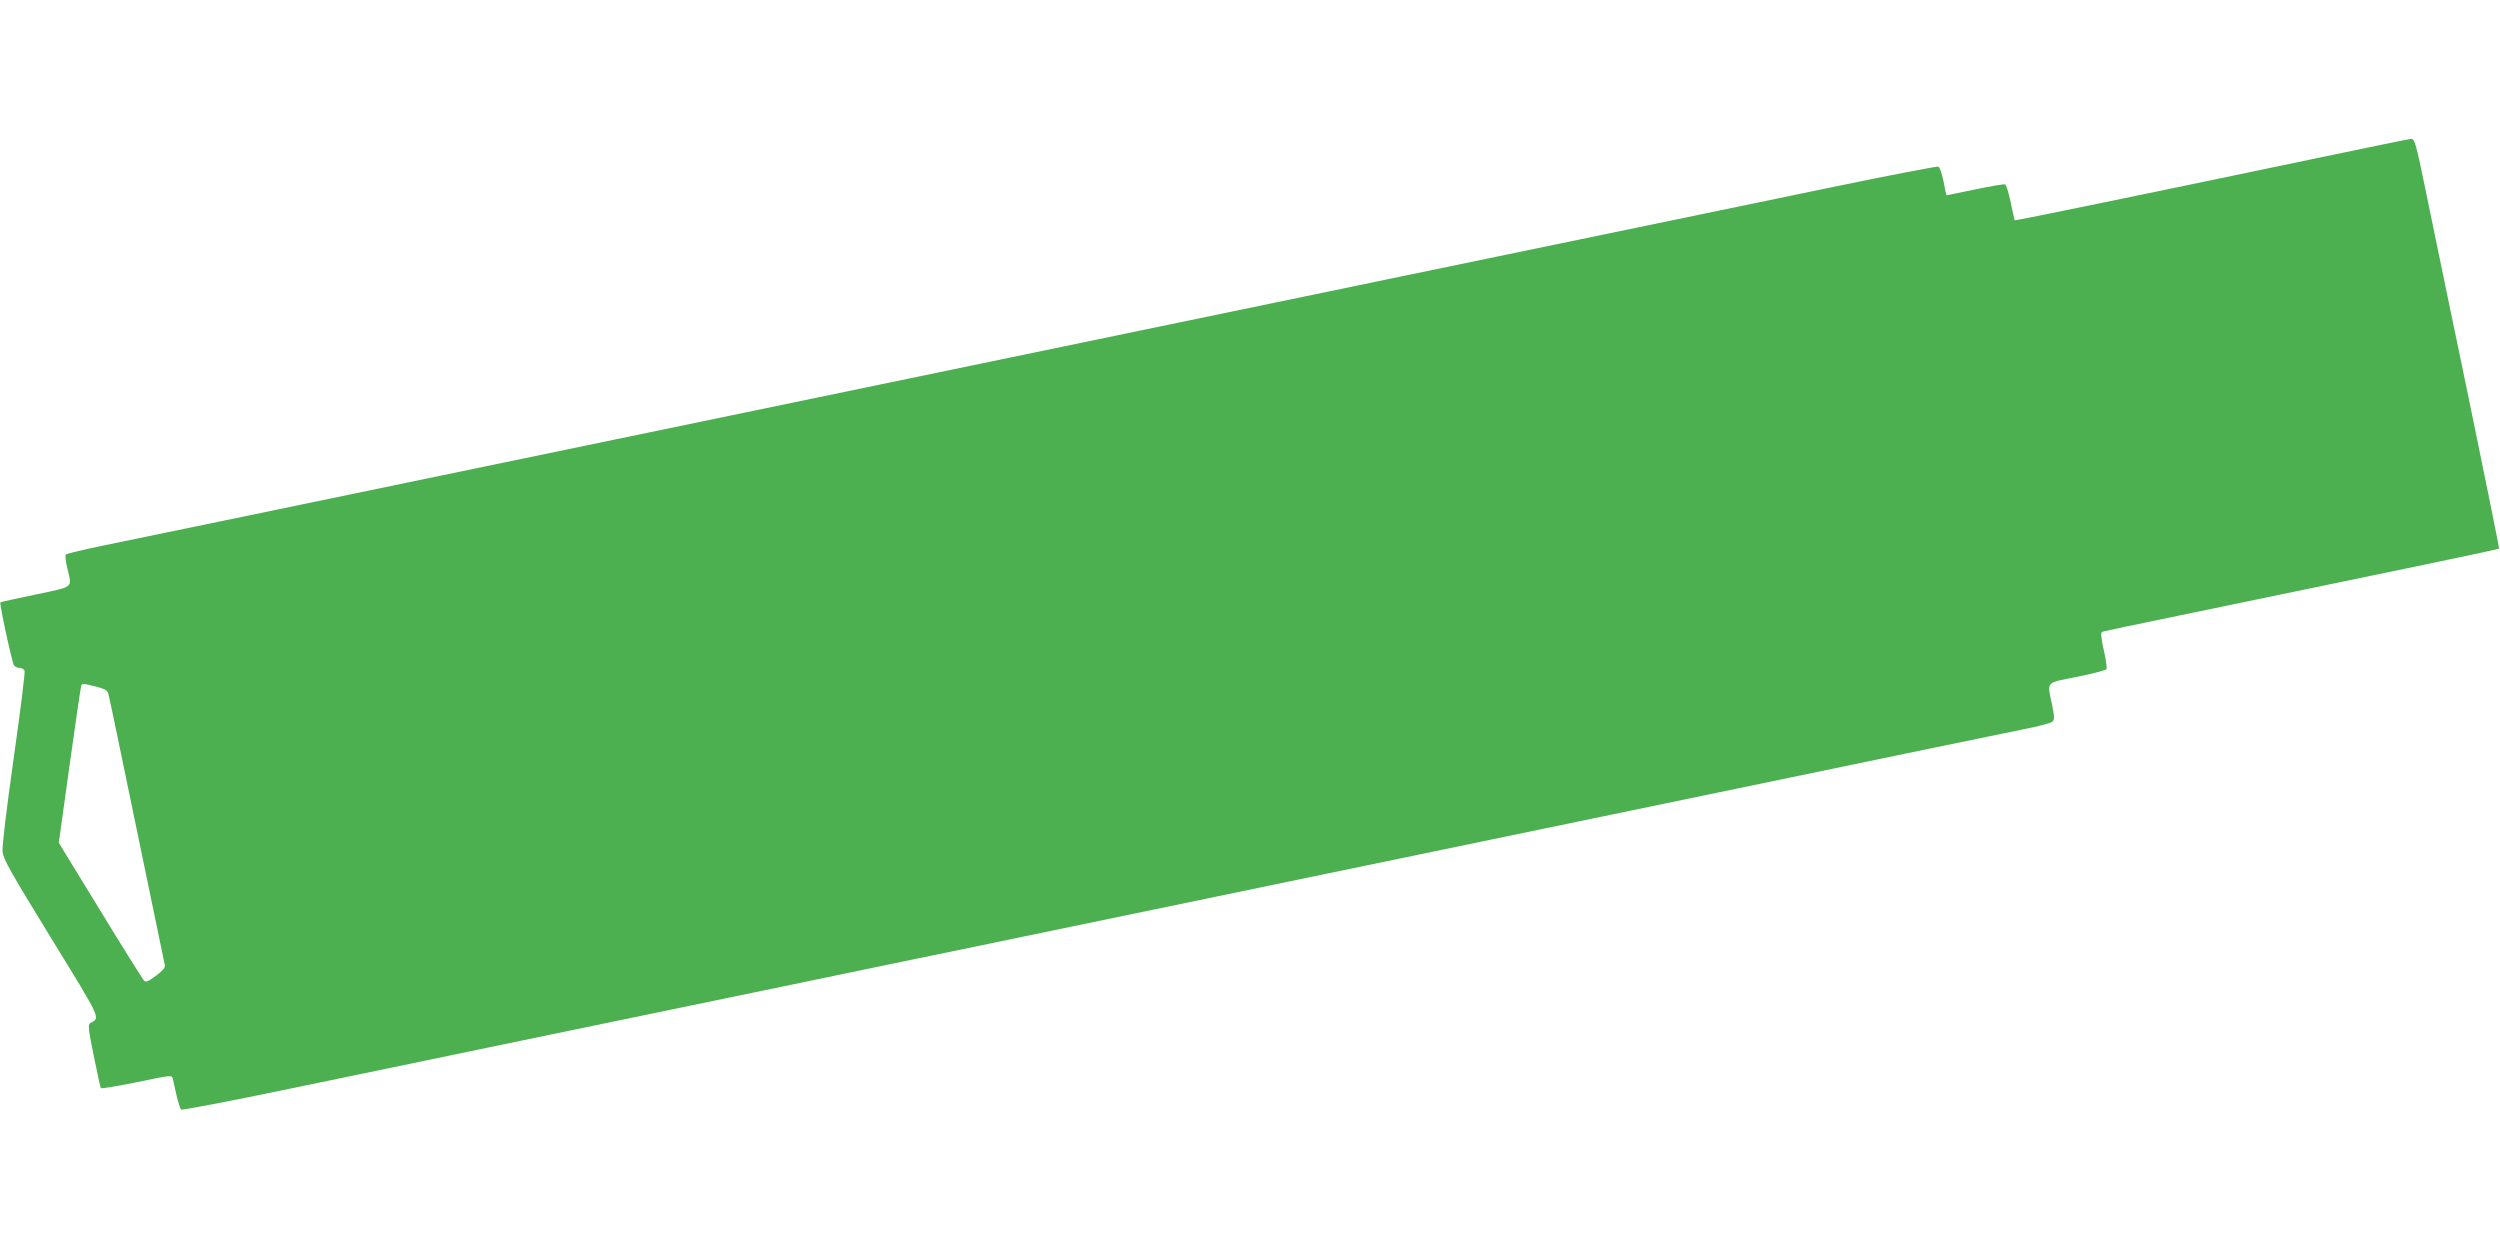<?xml version="1.0" standalone="no"?>
<!DOCTYPE svg PUBLIC "-//W3C//DTD SVG 20010904//EN"
 "http://www.w3.org/TR/2001/REC-SVG-20010904/DTD/svg10.dtd">
<svg version="1.0" xmlns="http://www.w3.org/2000/svg"
 width="1280pt" height="640pt" viewBox="0 0 1280 640"
 preserveAspectRatio="xMidYMid meet">
<g transform="translate(0,640) scale(0.1,-0.1)"
fill="#4caf50" stroke="none">
<path d="M11885 5595 c-864 -181 -1567 -326 -1570 -323 -1 2 -10 43 -20 91
-10 49 -23 91 -29 93 -6 2 -75 -9 -154 -26 -78 -16 -143 -30 -145 -30 -2 0 -9
32 -16 71 -8 40 -19 73 -27 76 -7 2 -264 -47 -571 -111 -608 -126 -1776 -368
-2158 -447 -132 -27 -433 -90 -670 -139 -236 -49 -540 -112 -675 -140 -135
-28 -438 -91 -675 -140 -236 -49 -540 -112 -675 -140 -135 -28 -438 -91 -675
-140 -236 -49 -540 -112 -675 -140 -135 -28 -438 -91 -675 -140 -236 -49 -540
-112 -675 -140 -135 -28 -438 -91 -675 -140 -236 -49 -509 -105 -605 -125 -96
-20 -179 -40 -183 -44 -4 -4 -1 -36 8 -72 24 -102 36 -91 -162 -133 -97 -20
-179 -38 -181 -40 -6 -7 60 -310 70 -323 6 -7 19 -13 30 -13 10 0 21 -7 24
-14 3 -8 -22 -210 -56 -448 -35 -248 -60 -452 -57 -478 3 -38 45 -111 250
-445 262 -427 251 -404 198 -434 -11 -7 -8 -35 19 -167 18 -88 34 -162 36
-165 2 -4 85 10 184 30 179 37 180 38 185 17 3 -12 11 -50 19 -85 8 -35 19
-67 23 -72 4 -4 256 44 558 107 303 63 831 172 1175 244 344 71 974 202 1400
290 426 89 795 165 820 170 25 5 329 68 675 140 347 72 891 185 1210 251 319
66 688 143 820 170 132 27 434 90 670 139 237 49 538 112 670 139 793 165
1326 275 1440 298 72 14 136 31 143 38 12 11 11 25 -2 90 -25 118 -36 107 130
140 81 16 148 34 150 40 2 5 -4 50 -15 98 -14 65 -16 89 -8 92 7 3 188 41 402
85 1166 241 1626 337 1630 341 2 2 -68 348 -155 769 -88 421 -185 892 -217
1047 -53 259 -60 283 -78 282 -11 -1 -218 -43 -460 -94z m-11373 -2716 c26 -7
39 -16 43 -32 13 -56 35 -162 156 -747 71 -344 131 -633 133 -642 3 -12 -12
-29 -46 -54 -42 -31 -51 -35 -62 -23 -7 8 -108 169 -224 359 l-211 345 55 395
c30 217 57 401 60 409 4 13 10 13 96 -10z"/>
</g>
</svg>

